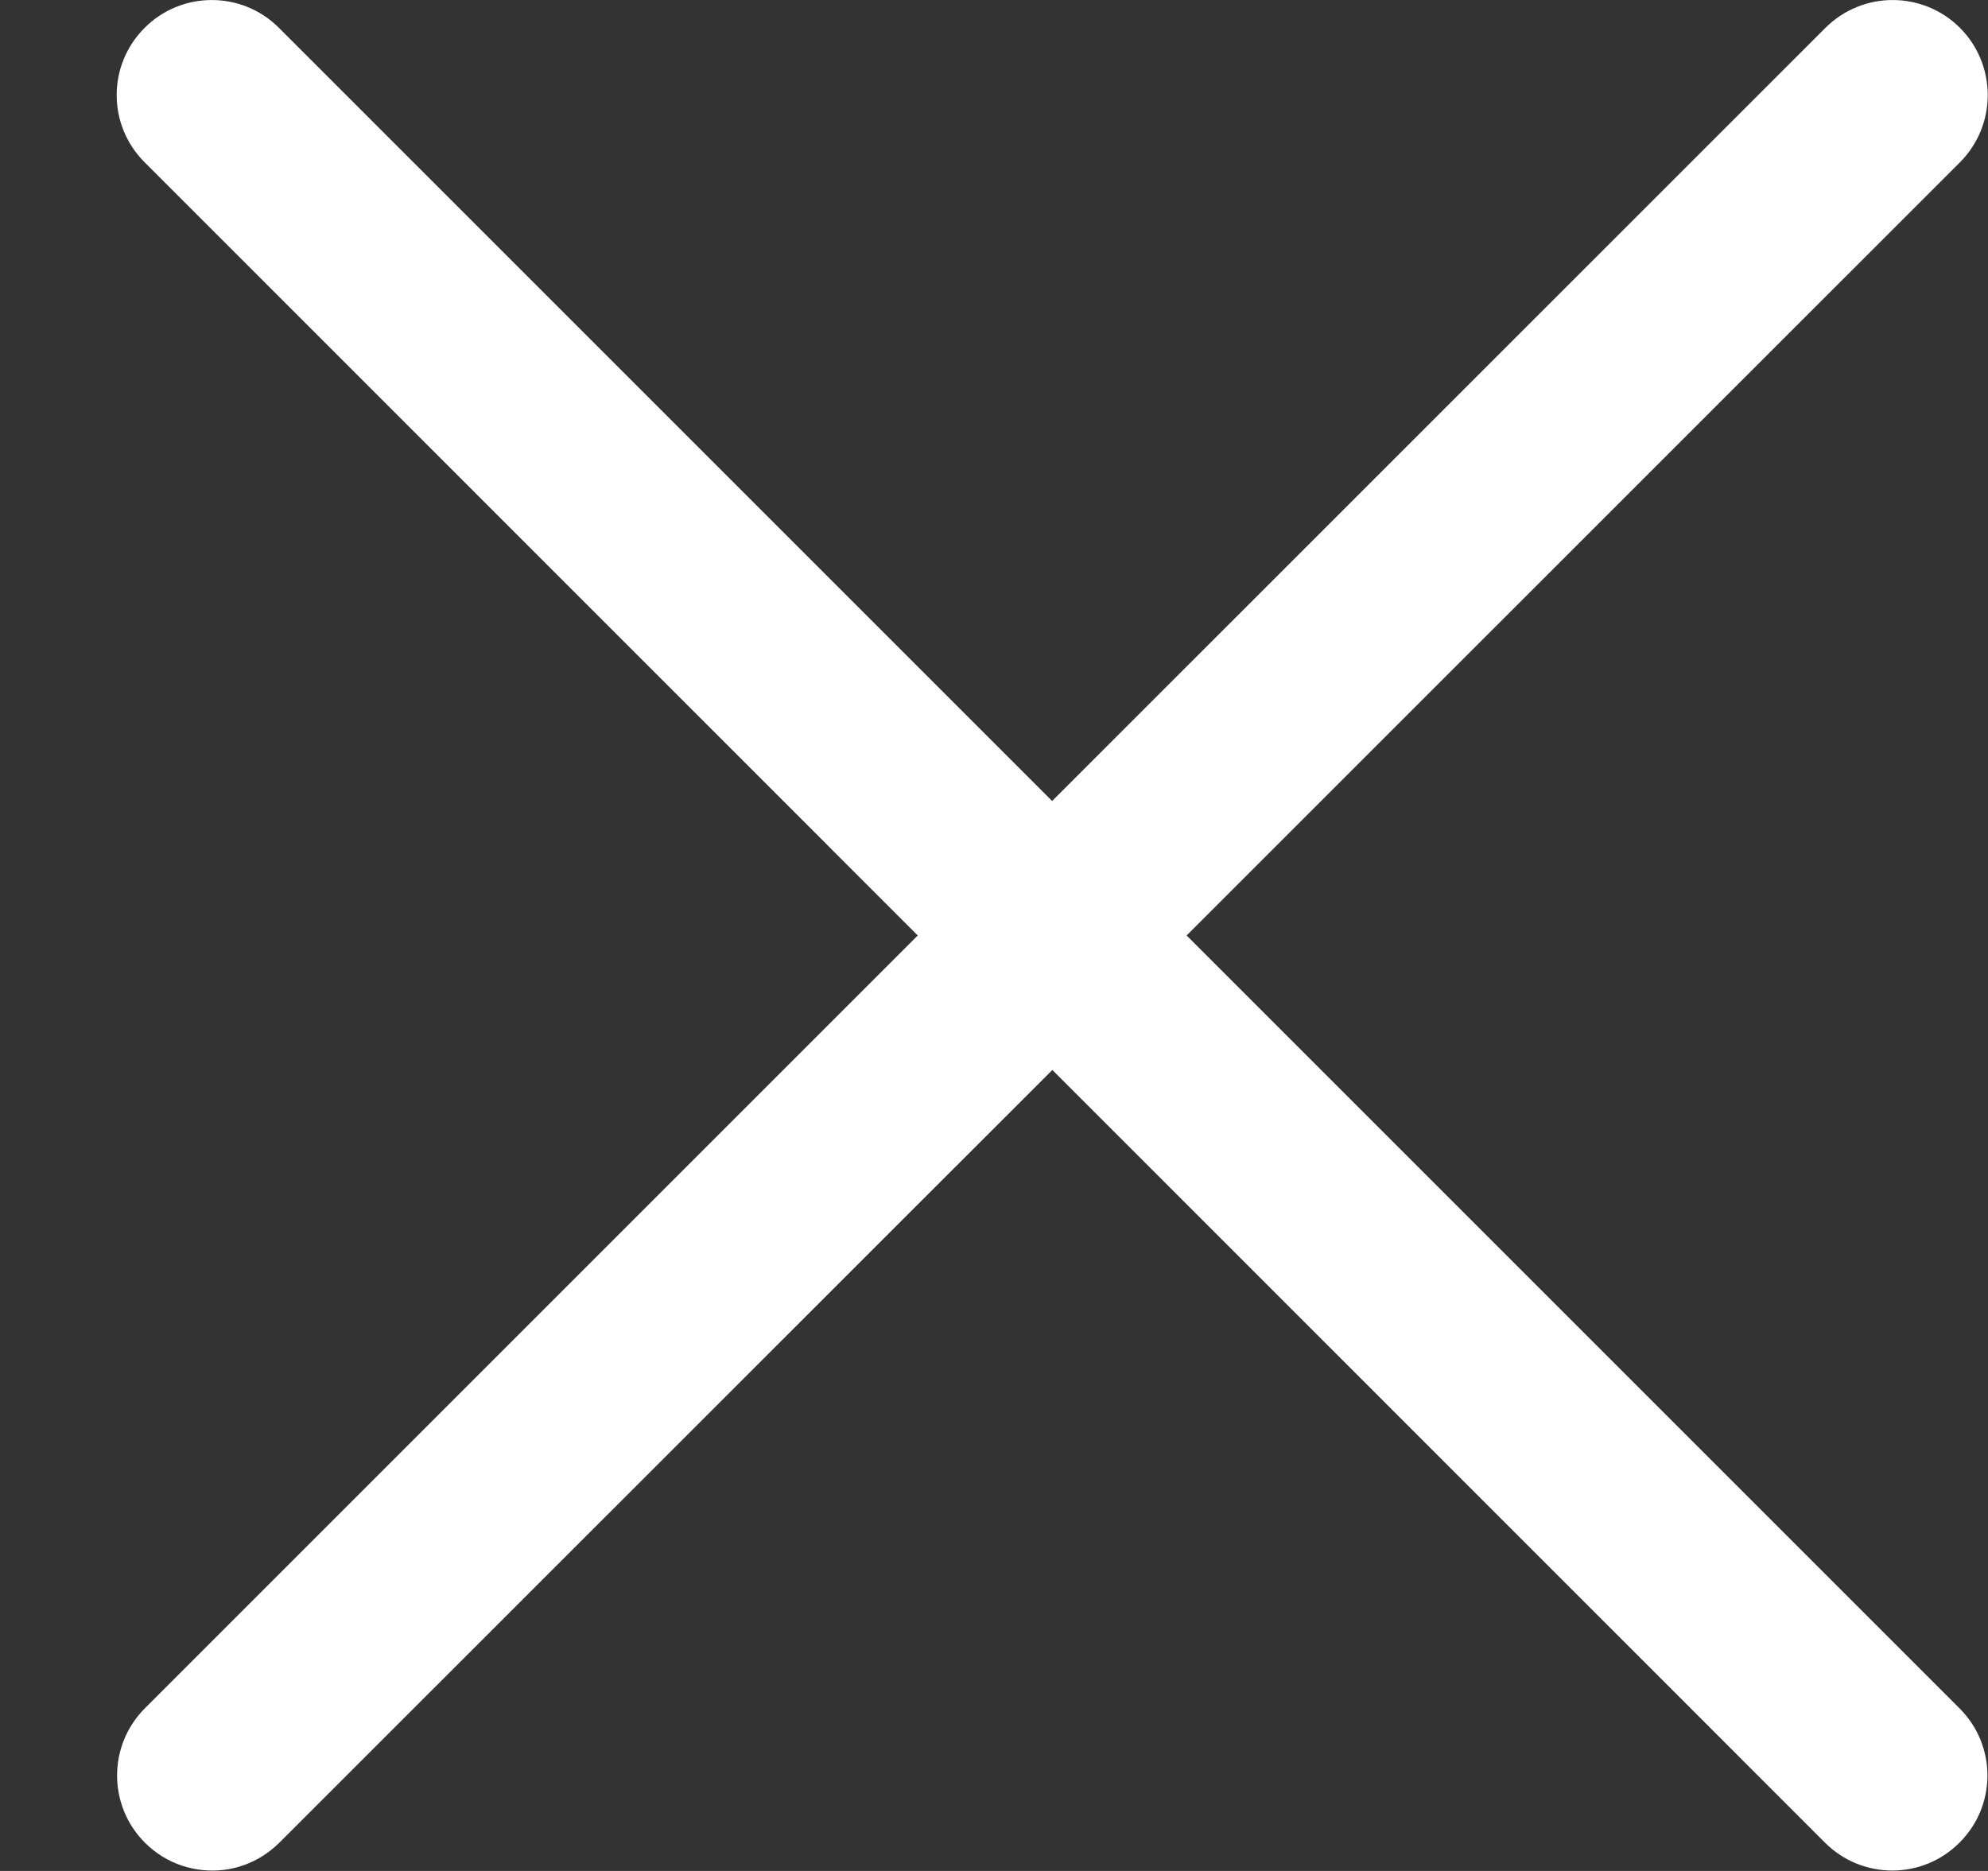 <svg width="17" height="16" viewBox="0 0 17 16" fill="none" xmlns="http://www.w3.org/2000/svg">
<rect x="0" y="0" width="17" height="16" fill="#333333" stroke="none"/>
<path fill-rule="evenodd" clip-rule="evenodd" d="M1.239 14.609C0.922 14.926 0.922 15.441 1.239 15.758C1.422 15.942 1.672 16.019 1.913 15.991C2.086 15.97 2.254 15.892 2.389 15.758L8.999 9.15L15.606 15.758C15.924 16.076 16.44 16.076 16.756 15.758C17.075 15.441 17.075 14.926 16.756 14.609L10.147 8L16.76 1.388C17.077 1.07 17.077 0.556 16.76 0.238C16.442 -0.079 15.928 -0.079 15.61 0.238L8.997 6.85L2.385 0.238C2.069 -0.079 1.553 -0.079 1.237 0.238C0.918 0.556 0.918 1.07 1.237 1.388L7.848 8L1.239 14.609Z" fill="white"/>
</svg>
